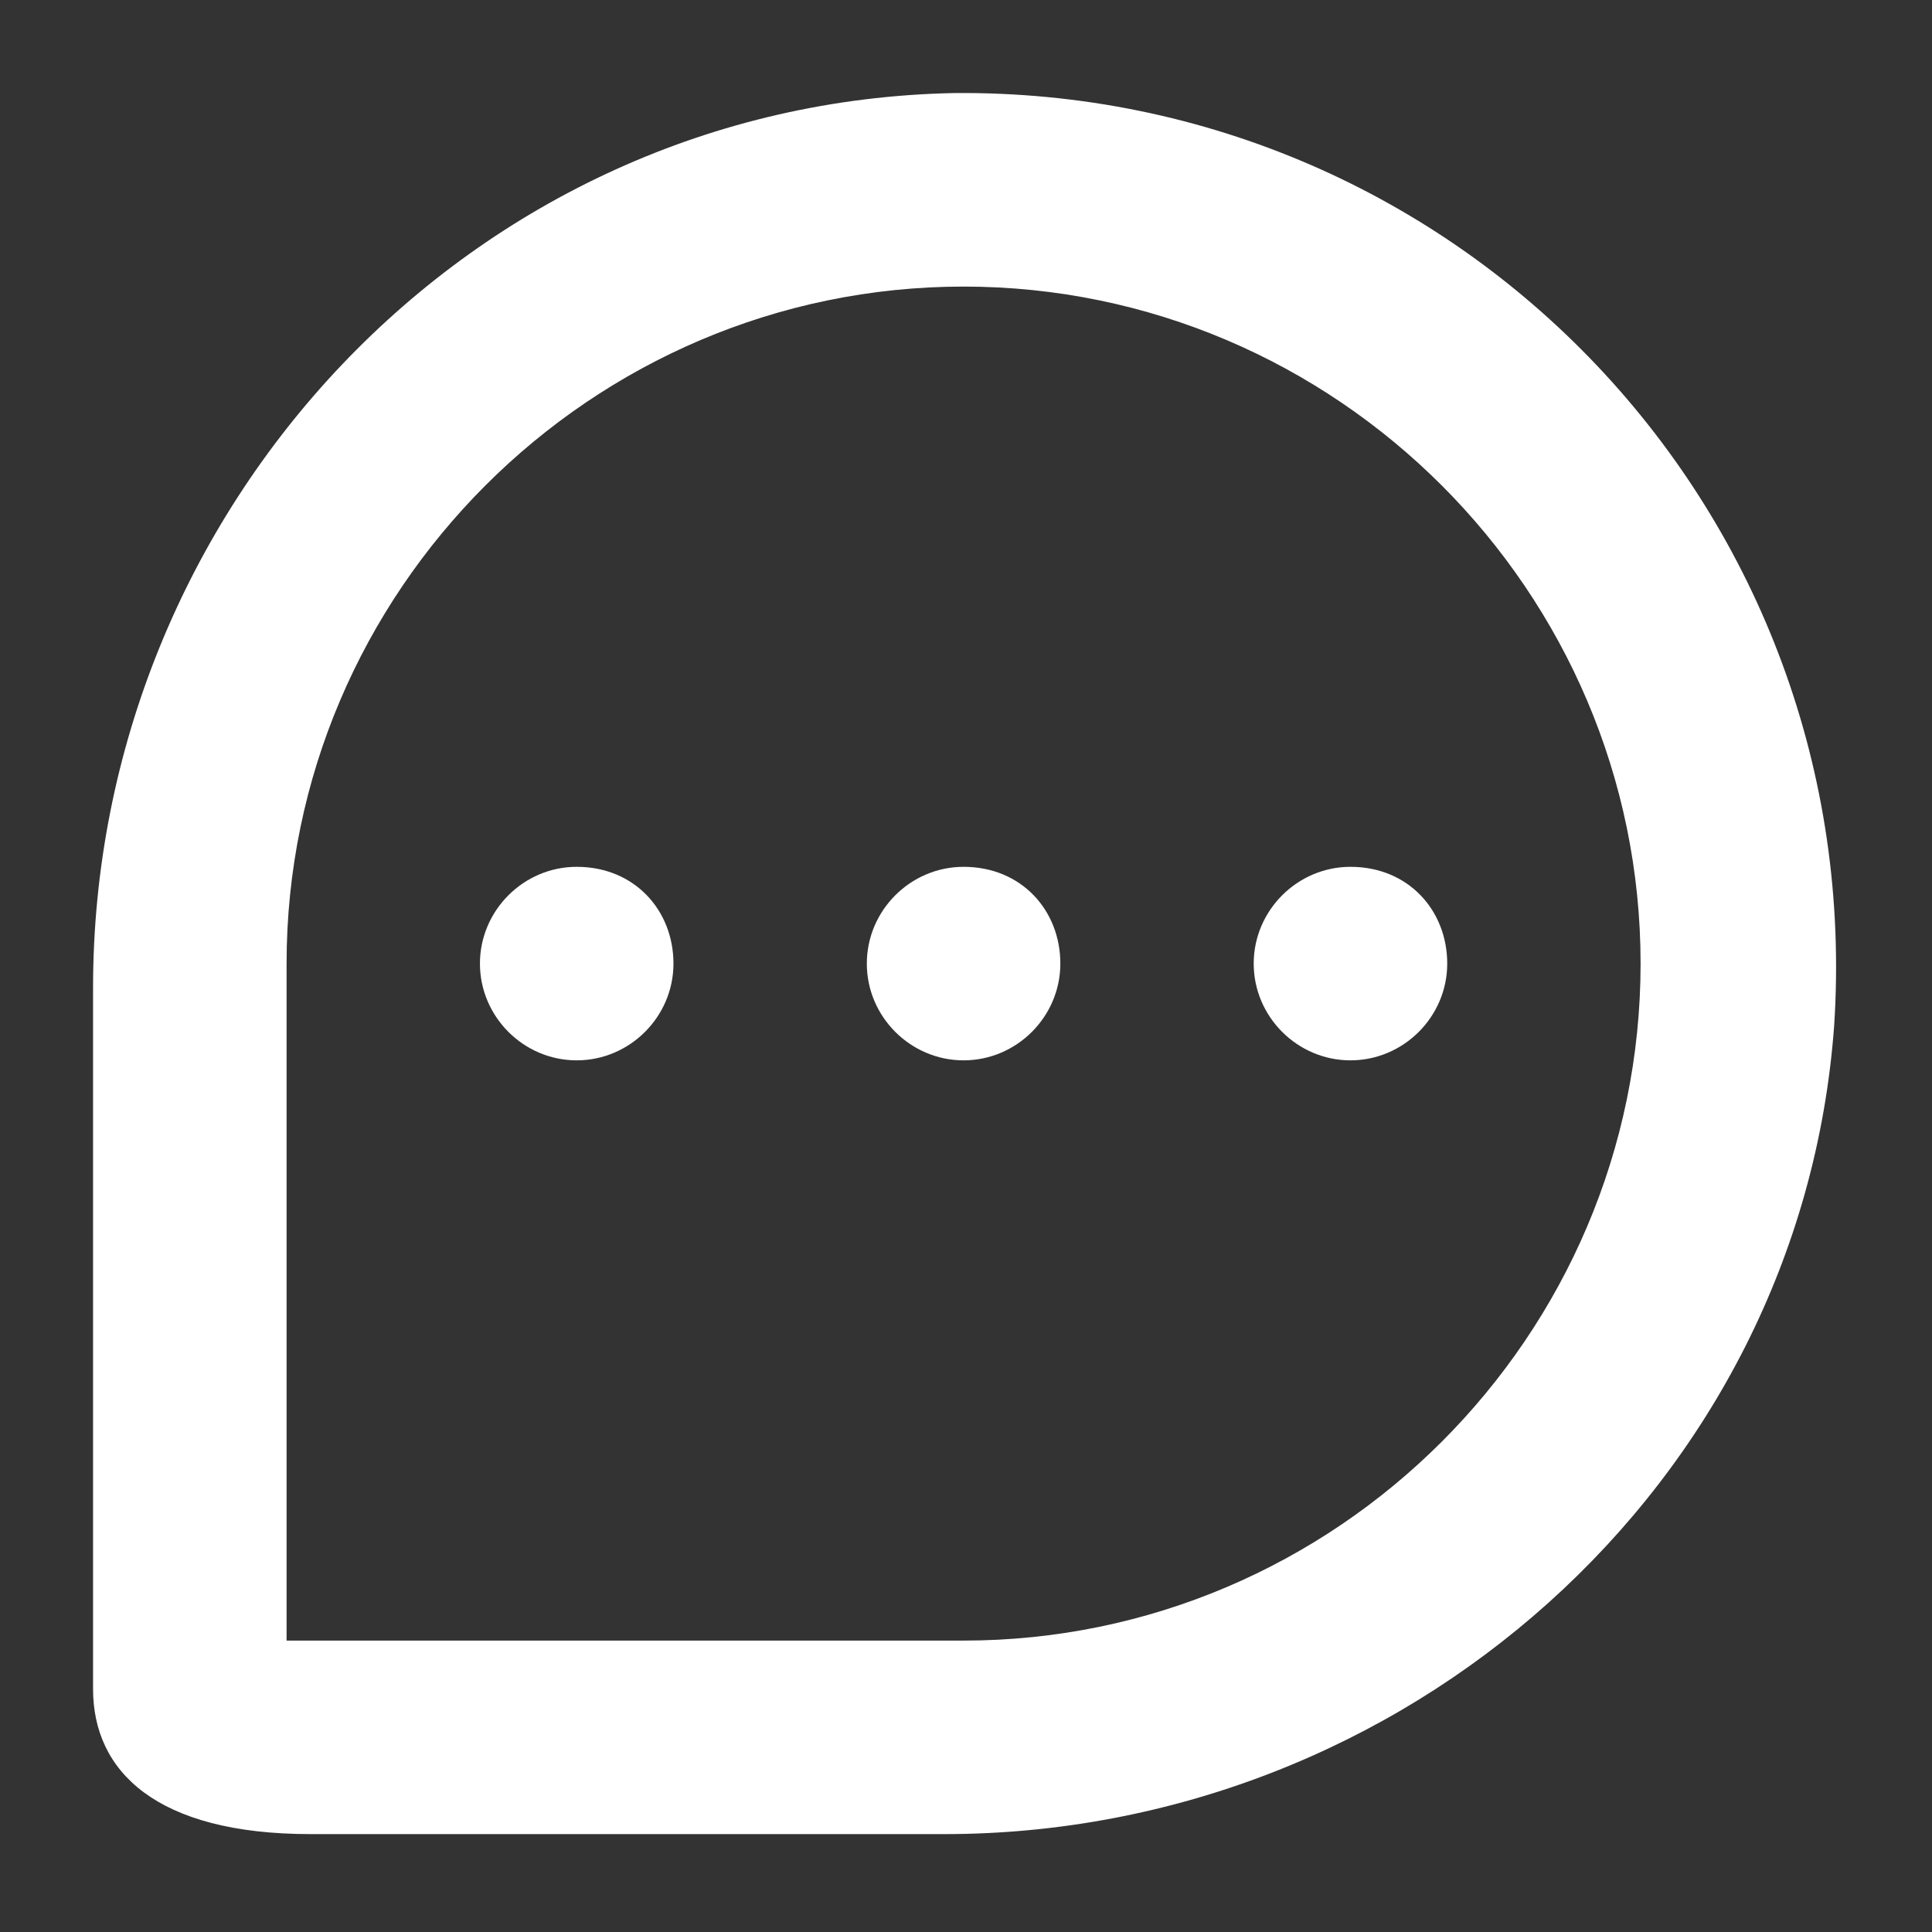 <svg width="12" height="12" viewBox="0 0 12 12" fill="none" xmlns="http://www.w3.org/2000/svg">
<rect x="0" y="0" width="12" height="12" fill="#333333" stroke="none"/>
<path d="M5.865 11.392H1.93C0.969 11.392 0.578 11.001 0.578 10.491V6.135C0.578 3.161 2.921 0.638 5.925 0.578C9.079 0.548 11.602 3.192 11.392 6.375C11.181 9.229 8.718 11.392 5.865 11.392ZM1.78 10.19H5.985C8.298 10.19 10.19 8.298 10.19 5.985C10.19 3.672 8.298 1.78 5.985 1.78C3.672 1.78 1.78 3.672 1.78 5.985V10.19ZM3.582 5.384C3.252 5.384 2.981 5.655 2.981 5.985C2.981 6.315 3.252 6.586 3.582 6.586C3.912 6.586 4.183 6.315 4.183 5.985C4.183 5.655 3.942 5.384 3.582 5.384ZM5.985 5.384C5.655 5.384 5.384 5.655 5.384 5.985C5.384 6.315 5.655 6.586 5.985 6.586C6.315 6.586 6.586 6.315 6.586 5.985C6.586 5.655 6.345 5.384 5.985 5.384ZM8.388 5.384C8.058 5.384 7.787 5.655 7.787 5.985C7.787 6.315 8.058 6.586 8.388 6.586C8.718 6.586 8.989 6.315 8.989 5.985C8.989 5.655 8.748 5.384 8.388 5.384Z" fill="white"/>
</svg>
